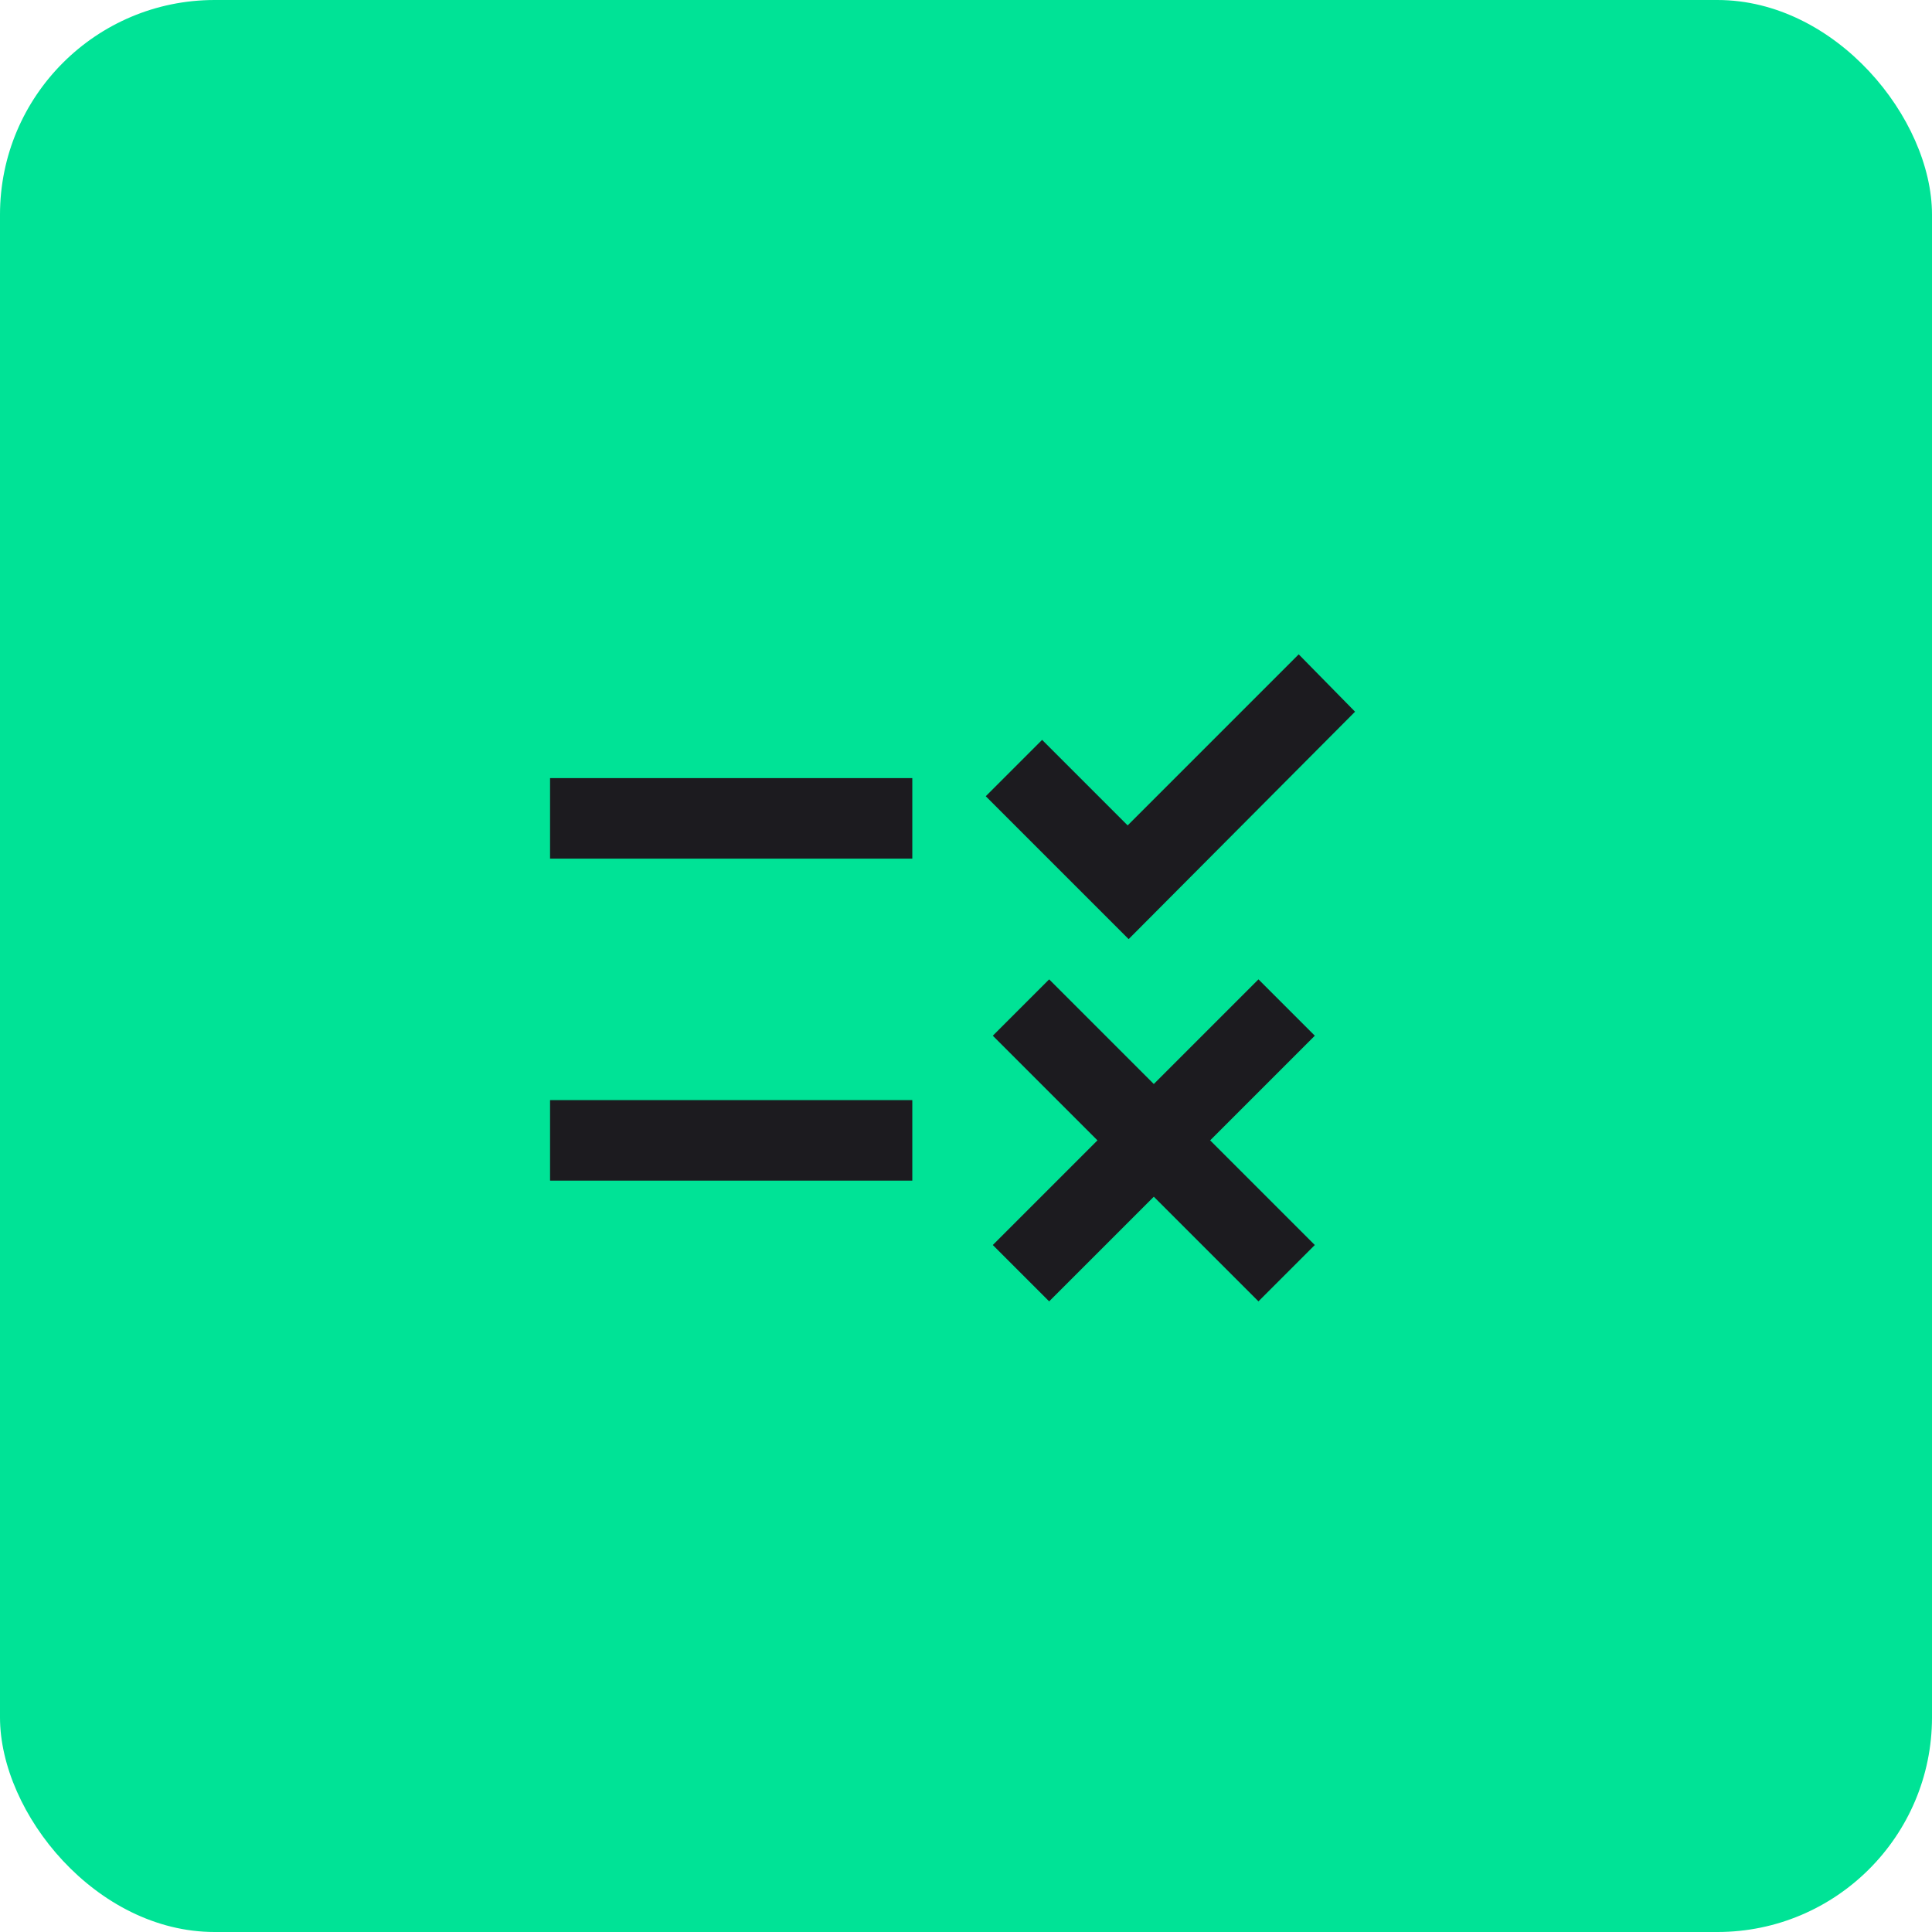 <svg xmlns="http://www.w3.org/2000/svg" width="48" height="48" viewBox="0 0 48 48" fill="none"><rect width="48" height="48" rx="5.333" fill="#00E396"></rect><mask id="mask0_991_87294" style="mask-type:alpha" maskUnits="userSpaceOnUse" x="11" y="12" width="25" height="25"><rect x="11.666" y="12.332" width="24" height="24" fill="#D9D9D9"></rect></mask><g mask="url(#mask0_991_87294)"><path d="M26.066 32.332L24.666 30.932L27.266 28.332L24.666 25.732L26.066 24.332L28.666 26.932L31.266 24.332L32.666 25.732L30.066 28.332L32.666 30.932L31.266 32.332L28.666 29.732L26.066 32.332ZM28.041 23.332L24.491 19.782L25.891 18.382L28.016 20.507L32.266 16.257L33.666 17.682L28.041 23.332ZM13.666 29.332V27.332H22.666V29.332H13.666ZM13.666 21.332V19.332H22.666V21.332H13.666Z" fill="#1C1B1F"></path></g></svg>